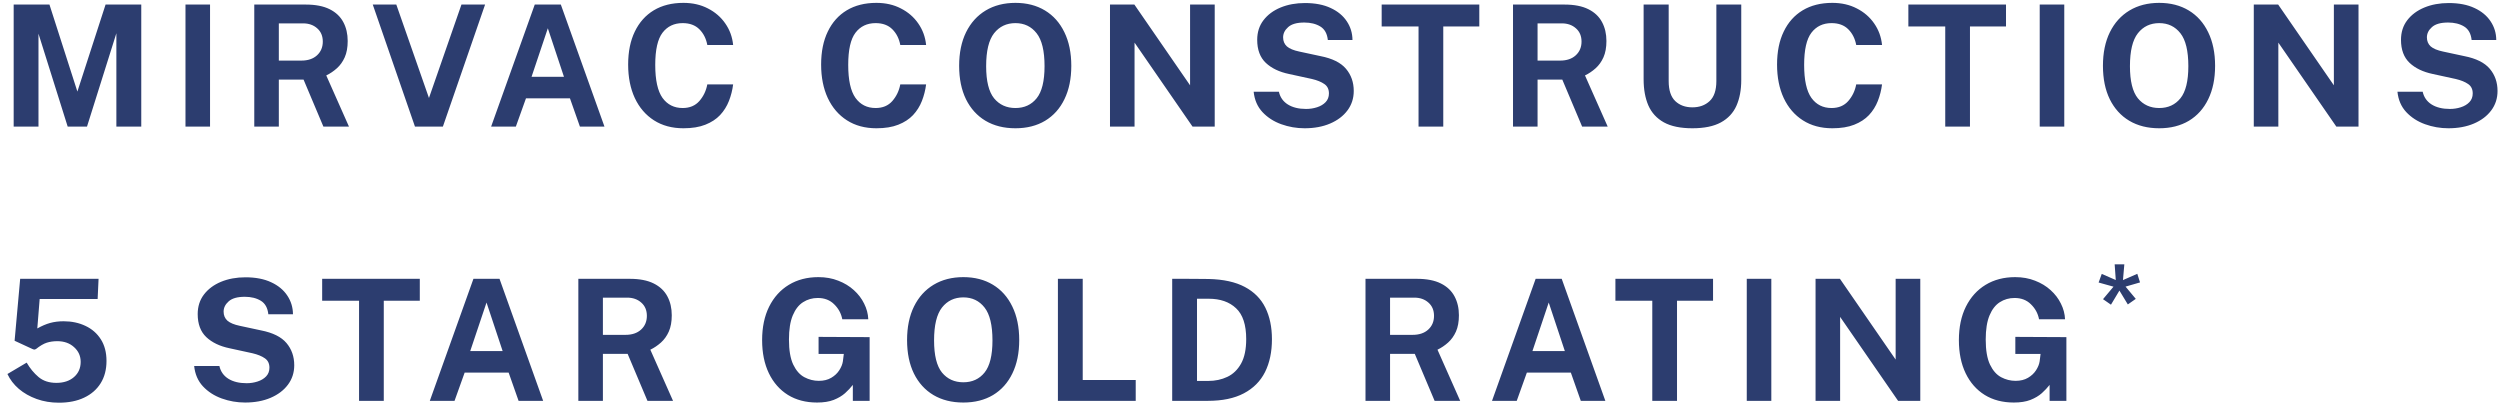 <svg width="237" height="39" viewBox="0 0 237 39" fill="none" xmlns="http://www.w3.org/2000/svg">
<path d="M1.296 12V0.432H4.688L7.336 8.68L10.008 0.432H13.392V12H11.032V3.152L8.248 12H6.416L3.648 3.192V12H1.296ZM17.584 12V0.432H19.912V12H17.584ZM24.105 12V0.432H28.985C29.908 0.432 30.663 0.579 31.249 0.872C31.836 1.165 32.268 1.573 32.545 2.096C32.823 2.613 32.961 3.211 32.961 3.888C32.961 4.496 32.868 5.011 32.681 5.432C32.495 5.848 32.247 6.195 31.937 6.472C31.628 6.749 31.292 6.976 30.929 7.152L33.081 12H30.657L28.777 7.544H26.433V12H24.105ZM26.433 5.744H28.569C29.193 5.744 29.687 5.579 30.049 5.248C30.417 4.912 30.601 4.477 30.601 3.944C30.601 3.416 30.425 2.997 30.073 2.688C29.721 2.373 29.276 2.216 28.737 2.216H26.433V5.744ZM39.338 12L35.338 0.432H37.57L40.666 9.288L43.746 0.432H45.986L41.986 12H39.338ZM46.559 12L50.695 0.432H53.167L57.303 12H54.975L54.031 9.32H49.863L48.903 12H46.559ZM50.391 7.28H53.463L51.935 2.68L50.391 7.28ZM64.789 12.16C63.712 12.16 62.781 11.909 61.997 11.408C61.213 10.907 60.608 10.203 60.181 9.296C59.76 8.389 59.549 7.331 59.549 6.12C59.549 4.904 59.76 3.861 60.181 2.992C60.603 2.117 61.203 1.445 61.981 0.976C62.765 0.507 63.701 0.272 64.789 0.272C65.659 0.272 66.432 0.448 67.109 0.8C67.792 1.147 68.341 1.621 68.757 2.224C69.179 2.827 69.427 3.507 69.501 4.264H67.053C66.941 3.661 66.691 3.165 66.301 2.776C65.912 2.387 65.384 2.192 64.717 2.192C63.907 2.192 63.269 2.496 62.805 3.104C62.347 3.707 62.117 4.723 62.117 6.152C62.117 7.592 62.347 8.635 62.805 9.28C63.269 9.92 63.907 10.24 64.717 10.24C65.384 10.24 65.912 10.019 66.301 9.576C66.691 9.128 66.941 8.603 67.053 8H69.501C69.432 8.549 69.299 9.075 69.101 9.576C68.904 10.077 68.624 10.523 68.261 10.912C67.899 11.296 67.432 11.6 66.861 11.824C66.296 12.048 65.605 12.16 64.789 12.16ZM83.083 12.16C82.006 12.16 81.075 11.909 80.291 11.408C79.507 10.907 78.902 10.203 78.475 9.296C78.054 8.389 77.843 7.331 77.843 6.12C77.843 4.904 78.054 3.861 78.475 2.992C78.896 2.117 79.496 1.445 80.275 0.976C81.059 0.507 81.995 0.272 83.083 0.272C83.952 0.272 84.726 0.448 85.403 0.8C86.086 1.147 86.635 1.621 87.051 2.224C87.472 2.827 87.72 3.507 87.795 4.264H85.347C85.235 3.661 84.984 3.165 84.595 2.776C84.206 2.387 83.678 2.192 83.011 2.192C82.2 2.192 81.563 2.496 81.099 3.104C80.64 3.707 80.411 4.723 80.411 6.152C80.411 7.592 80.64 8.635 81.099 9.28C81.563 9.92 82.2 10.24 83.011 10.24C83.678 10.24 84.206 10.019 84.595 9.576C84.984 9.128 85.235 8.603 85.347 8H87.795C87.726 8.549 87.592 9.075 87.395 9.576C87.198 10.077 86.918 10.523 86.555 10.912C86.192 11.296 85.726 11.6 85.155 11.824C84.59 12.048 83.899 12.16 83.083 12.16ZM96.263 12.16C95.17 12.16 94.223 11.923 93.423 11.448C92.629 10.973 92.013 10.293 91.575 9.408C91.143 8.523 90.927 7.467 90.927 6.24C90.927 5.008 91.146 3.947 91.583 3.056C92.026 2.16 92.647 1.472 93.447 0.992C94.247 0.512 95.186 0.272 96.263 0.272C97.335 0.272 98.269 0.512 99.063 0.992C99.858 1.472 100.471 2.16 100.903 3.056C101.341 3.947 101.559 5.008 101.559 6.24C101.559 7.461 101.343 8.515 100.911 9.4C100.485 10.285 99.874 10.968 99.079 11.448C98.285 11.923 97.346 12.16 96.263 12.16ZM96.263 10.24C97.106 10.24 97.775 9.933 98.271 9.32C98.773 8.701 99.023 7.685 99.023 6.272C99.023 4.827 98.773 3.787 98.271 3.152C97.77 2.512 97.101 2.192 96.263 2.192C95.421 2.192 94.746 2.512 94.239 3.152C93.738 3.792 93.487 4.832 93.487 6.272C93.487 7.685 93.738 8.701 94.239 9.32C94.746 9.933 95.421 10.24 96.263 10.24ZM105.227 12V0.432H107.539L112.819 8.088V0.432H115.155V12H113.051L107.555 4.04V12H105.227ZM123.679 12.16C122.911 12.16 122.172 12.032 121.463 11.776C120.754 11.52 120.159 11.136 119.679 10.624C119.204 10.112 118.927 9.469 118.847 8.696H121.239C121.356 9.219 121.639 9.621 122.087 9.904C122.54 10.187 123.116 10.328 123.815 10.328C124.178 10.328 124.524 10.275 124.855 10.168C125.191 10.061 125.463 9.899 125.671 9.68C125.879 9.461 125.983 9.187 125.983 8.856C125.983 8.461 125.839 8.165 125.551 7.968C125.263 7.765 124.871 7.605 124.375 7.488L122.207 7.016C121.279 6.824 120.543 6.472 119.999 5.96C119.455 5.443 119.183 4.715 119.183 3.776C119.183 3.056 119.38 2.437 119.775 1.92C120.175 1.397 120.716 0.995 121.399 0.712C122.087 0.429 122.858 0.288 123.711 0.288C124.671 0.288 125.484 0.445 126.151 0.76C126.818 1.069 127.327 1.491 127.679 2.024C128.031 2.552 128.21 3.141 128.215 3.792H125.879C125.815 3.189 125.578 2.763 125.167 2.512C124.756 2.261 124.25 2.136 123.647 2.136C122.948 2.136 122.439 2.28 122.119 2.568C121.799 2.851 121.639 3.176 121.639 3.544C121.639 3.896 121.759 4.181 121.999 4.4C122.244 4.613 122.636 4.776 123.175 4.888L125.183 5.32C126.303 5.539 127.108 5.939 127.599 6.52C128.09 7.101 128.335 7.803 128.335 8.624C128.335 9.323 128.135 9.939 127.735 10.472C127.34 11 126.794 11.413 126.095 11.712C125.396 12.011 124.591 12.16 123.679 12.16ZM134.478 12V2.512H130.982V0.432H140.238V2.512H136.822V12H134.478ZM143.433 12V0.432H148.313C149.236 0.432 149.991 0.579 150.577 0.872C151.164 1.165 151.596 1.573 151.873 2.096C152.151 2.613 152.289 3.211 152.289 3.888C152.289 4.496 152.196 5.011 152.009 5.432C151.823 5.848 151.575 6.195 151.265 6.472C150.956 6.749 150.62 6.976 150.257 7.152L152.409 12H149.985L148.105 7.544H145.761V12H143.433ZM145.761 5.744H147.897C148.521 5.744 149.015 5.579 149.377 5.248C149.745 4.912 149.929 4.477 149.929 3.944C149.929 3.416 149.753 2.997 149.401 2.688C149.049 2.373 148.604 2.216 148.065 2.216H145.761V5.744ZM160.439 12.16C159.313 12.16 158.412 11.973 157.735 11.6C157.057 11.221 156.567 10.685 156.263 9.992C155.964 9.299 155.815 8.472 155.815 7.512V0.432H158.191V7.688C158.191 8.552 158.399 9.184 158.815 9.584C159.231 9.979 159.772 10.176 160.439 10.176C161.105 10.176 161.649 9.979 162.071 9.584C162.497 9.189 162.711 8.557 162.711 7.688V0.432H165.071V7.592C165.071 8.525 164.919 9.336 164.615 10.024C164.311 10.707 163.817 11.235 163.135 11.608C162.457 11.976 161.559 12.16 160.439 12.16ZM173.705 12.16C172.628 12.16 171.697 11.909 170.913 11.408C170.129 10.907 169.524 10.203 169.097 9.296C168.676 8.389 168.465 7.331 168.465 6.12C168.465 4.904 168.676 3.861 169.097 2.992C169.518 2.117 170.118 1.445 170.897 0.976C171.681 0.507 172.617 0.272 173.705 0.272C174.574 0.272 175.348 0.448 176.025 0.8C176.708 1.147 177.257 1.621 177.673 2.224C178.094 2.827 178.342 3.507 178.417 4.264H175.969C175.857 3.661 175.606 3.165 175.217 2.776C174.828 2.387 174.3 2.192 173.633 2.192C172.822 2.192 172.185 2.496 171.721 3.104C171.262 3.707 171.033 4.723 171.033 6.152C171.033 7.592 171.262 8.635 171.721 9.28C172.185 9.92 172.822 10.24 173.633 10.24C174.3 10.24 174.828 10.019 175.217 9.576C175.606 9.128 175.857 8.603 175.969 8H178.417C178.348 8.549 178.214 9.075 178.017 9.576C177.82 10.077 177.54 10.523 177.177 10.912C176.814 11.296 176.348 11.6 175.777 11.824C175.212 12.048 174.521 12.16 173.705 12.16ZM184.409 12V2.512H180.913V0.432H190.169V2.512H186.753V12H184.409ZM193.365 12V0.432H195.693V12H193.365ZM204.695 12.16C203.601 12.16 202.655 11.923 201.855 11.448C201.06 10.973 200.444 10.293 200.007 9.408C199.575 8.523 199.359 7.467 199.359 6.24C199.359 5.008 199.577 3.947 200.015 3.056C200.457 2.16 201.079 1.472 201.879 0.992C202.679 0.512 203.617 0.272 204.695 0.272C205.767 0.272 206.7 0.512 207.495 0.992C208.289 1.472 208.903 2.16 209.335 3.056C209.772 3.947 209.991 5.008 209.991 6.24C209.991 7.461 209.775 8.515 209.343 9.4C208.916 10.285 208.305 10.968 207.511 11.448C206.716 11.923 205.777 12.16 204.695 12.16ZM204.695 10.24C205.537 10.24 206.207 9.933 206.703 9.32C207.204 8.701 207.455 7.685 207.455 6.272C207.455 4.827 207.204 3.787 206.703 3.152C206.201 2.512 205.532 2.192 204.695 2.192C203.852 2.192 203.177 2.512 202.671 3.152C202.169 3.792 201.919 4.832 201.919 6.272C201.919 7.685 202.169 8.701 202.671 9.32C203.177 9.933 203.852 10.24 204.695 10.24ZM213.659 12V0.432H215.971L221.251 8.088V0.432H223.587V12H221.483L215.987 4.04V12H213.659ZM232.11 12.16C231.342 12.16 230.603 12.032 229.894 11.776C229.185 11.52 228.59 11.136 228.11 10.624C227.635 10.112 227.358 9.469 227.278 8.696H229.67C229.787 9.219 230.07 9.621 230.518 9.904C230.971 10.187 231.547 10.328 232.246 10.328C232.609 10.328 232.955 10.275 233.286 10.168C233.622 10.061 233.894 9.899 234.102 9.68C234.31 9.461 234.414 9.187 234.414 8.856C234.414 8.461 234.27 8.165 233.982 7.968C233.694 7.765 233.302 7.605 232.806 7.488L230.638 7.016C229.71 6.824 228.974 6.472 228.43 5.96C227.886 5.443 227.614 4.715 227.614 3.776C227.614 3.056 227.811 2.437 228.206 1.92C228.606 1.397 229.147 0.995 229.83 0.712C230.518 0.429 231.289 0.288 232.142 0.288C233.102 0.288 233.915 0.445 234.582 0.76C235.249 1.069 235.758 1.491 236.11 2.024C236.462 2.552 236.641 3.141 236.646 3.792H234.31C234.246 3.189 234.009 2.763 233.598 2.512C233.187 2.261 232.681 2.136 232.078 2.136C231.379 2.136 230.87 2.28 230.55 2.568C230.23 2.851 230.07 3.176 230.07 3.544C230.07 3.896 230.19 4.181 230.43 4.4C230.675 4.613 231.067 4.776 231.606 4.888L233.614 5.32C234.734 5.539 235.539 5.939 236.03 6.52C236.521 7.101 236.766 7.803 236.766 8.624C236.766 9.323 236.566 9.939 236.166 10.472C235.771 11 235.225 11.413 234.526 11.712C233.827 12.011 233.022 12.16 232.11 12.16ZM5.584 38.176C4.827 38.176 4.123 38.059 3.472 37.824C2.821 37.589 2.259 37.269 1.784 36.864C1.309 36.453 0.949 35.984 0.704 35.456L2.528 34.376C2.843 34.92 3.219 35.376 3.656 35.744C4.093 36.112 4.656 36.296 5.344 36.296C6.037 36.296 6.595 36.112 7.016 35.744C7.437 35.376 7.648 34.896 7.648 34.304C7.648 33.749 7.44 33.285 7.024 32.912C6.613 32.533 6.08 32.344 5.424 32.344C5.067 32.344 4.736 32.392 4.432 32.488C4.133 32.584 3.789 32.787 3.4 33.096C3.325 33.128 3.272 33.144 3.24 33.144C3.213 33.144 3.16 33.125 3.08 33.088L1.384 32.304L1.912 26.432H9.344L9.256 28.344H3.76L3.536 31.136C3.963 30.896 4.368 30.723 4.752 30.616C5.141 30.509 5.568 30.456 6.032 30.456C6.8 30.456 7.491 30.603 8.104 30.896C8.717 31.184 9.203 31.608 9.56 32.168C9.917 32.728 10.096 33.411 10.096 34.216C10.096 35.032 9.912 35.736 9.544 36.328C9.176 36.92 8.653 37.376 7.976 37.696C7.304 38.016 6.507 38.176 5.584 38.176ZM23.238 38.16C22.47 38.16 21.732 38.032 21.022 37.776C20.313 37.52 19.718 37.136 19.238 36.624C18.764 36.112 18.486 35.469 18.406 34.696H20.798C20.916 35.219 21.198 35.621 21.646 35.904C22.1 36.187 22.676 36.328 23.374 36.328C23.737 36.328 24.084 36.275 24.414 36.168C24.75 36.061 25.022 35.899 25.23 35.68C25.438 35.461 25.542 35.187 25.542 34.856C25.542 34.461 25.398 34.165 25.11 33.968C24.822 33.765 24.43 33.605 23.934 33.488L21.766 33.016C20.838 32.824 20.102 32.472 19.558 31.96C19.014 31.443 18.742 30.715 18.742 29.776C18.742 29.056 18.94 28.437 19.334 27.92C19.734 27.397 20.276 26.995 20.958 26.712C21.646 26.429 22.417 26.288 23.27 26.288C24.23 26.288 25.044 26.445 25.71 26.76C26.377 27.069 26.886 27.491 27.238 28.024C27.59 28.552 27.769 29.141 27.774 29.792H25.438C25.374 29.189 25.137 28.763 24.726 28.512C24.316 28.261 23.809 28.136 23.206 28.136C22.508 28.136 21.998 28.28 21.678 28.568C21.358 28.851 21.198 29.176 21.198 29.544C21.198 29.896 21.318 30.181 21.558 30.4C21.804 30.613 22.196 30.776 22.734 30.888L24.742 31.32C25.862 31.539 26.668 31.939 27.158 32.52C27.649 33.101 27.894 33.803 27.894 34.624C27.894 35.323 27.694 35.939 27.294 36.472C26.9 37 26.353 37.413 25.654 37.712C24.956 38.011 24.15 38.16 23.238 38.16ZM34.038 38V28.512H30.541V26.432H39.797V28.512H36.382V38H34.038ZM40.746 38L44.882 26.432H47.354L51.49 38H49.162L48.218 35.32H44.05L43.09 38H40.746ZM44.578 33.28H47.65L46.122 28.68L44.578 33.28ZM54.827 38V26.432H59.707C60.63 26.432 61.385 26.579 61.971 26.872C62.558 27.165 62.99 27.573 63.267 28.096C63.545 28.613 63.683 29.211 63.683 29.888C63.683 30.496 63.59 31.011 63.403 31.432C63.217 31.848 62.969 32.195 62.659 32.472C62.35 32.749 62.014 32.976 61.651 33.152L63.803 38H61.379L59.499 33.544H57.155V38H54.827ZM57.155 31.744H59.291C59.915 31.744 60.409 31.579 60.771 31.248C61.139 30.912 61.323 30.477 61.323 29.944C61.323 29.416 61.147 28.997 60.795 28.688C60.443 28.373 59.998 28.216 59.459 28.216H57.155V31.744ZM77.457 38.16C76.396 38.16 75.476 37.92 74.697 37.44C73.919 36.955 73.316 36.269 72.889 35.384C72.463 34.499 72.249 33.453 72.249 32.248C72.249 31.021 72.471 29.963 72.913 29.072C73.361 28.176 73.985 27.485 74.785 27C75.585 26.515 76.519 26.272 77.585 26.272C78.273 26.272 78.9 26.384 79.465 26.608C80.036 26.827 80.529 27.125 80.945 27.504C81.361 27.877 81.687 28.304 81.921 28.784C82.161 29.259 82.292 29.752 82.313 30.264H79.849C79.743 29.715 79.487 29.243 79.081 28.848C78.681 28.448 78.164 28.248 77.529 28.248C77.012 28.248 76.545 28.381 76.129 28.648C75.719 28.909 75.393 29.328 75.153 29.904C74.913 30.48 74.793 31.24 74.793 32.184C74.793 33.203 74.929 33.997 75.201 34.568C75.473 35.133 75.825 35.531 76.257 35.76C76.689 35.989 77.145 36.104 77.625 36.104C78.084 36.104 78.476 36.008 78.801 35.816C79.127 35.624 79.38 35.387 79.561 35.104C79.748 34.816 79.863 34.533 79.905 34.256L79.993 33.552H77.601V31.936L82.441 31.96V38H80.849V36.488C80.647 36.749 80.401 37.011 80.113 37.272C79.825 37.528 79.465 37.741 79.033 37.912C78.607 38.077 78.081 38.16 77.457 38.16ZM91.326 38.16C90.233 38.16 89.286 37.923 88.486 37.448C87.691 36.973 87.075 36.293 86.638 35.408C86.206 34.523 85.99 33.467 85.99 32.24C85.99 31.008 86.209 29.947 86.646 29.056C87.088 28.16 87.71 27.472 88.51 26.992C89.31 26.512 90.249 26.272 91.326 26.272C92.398 26.272 93.331 26.512 94.126 26.992C94.921 27.472 95.534 28.16 95.966 29.056C96.403 29.947 96.622 31.008 96.622 32.24C96.622 33.461 96.406 34.515 95.974 35.4C95.547 36.285 94.936 36.968 94.142 37.448C93.347 37.923 92.409 38.16 91.326 38.16ZM91.326 36.24C92.168 36.24 92.838 35.933 93.334 35.32C93.835 34.701 94.086 33.685 94.086 32.272C94.086 30.827 93.835 29.787 93.334 29.152C92.832 28.512 92.163 28.192 91.326 28.192C90.483 28.192 89.808 28.512 89.302 29.152C88.8 29.792 88.55 30.832 88.55 32.272C88.55 33.685 88.8 34.701 89.302 35.32C89.808 35.933 90.483 36.24 91.326 36.24ZM100.29 38V26.432H102.642V36.024H107.666V38H100.29ZM111.124 38V26.432C111.183 26.432 111.345 26.432 111.612 26.432C111.884 26.432 112.201 26.432 112.564 26.432C112.932 26.432 113.297 26.435 113.66 26.44C114.028 26.44 114.335 26.443 114.58 26.448C115.983 26.48 117.124 26.731 118.004 27.2C118.889 27.669 119.54 28.325 119.956 29.168C120.372 30.011 120.58 31.008 120.58 32.16C120.58 33.36 120.361 34.397 119.924 35.272C119.487 36.141 118.817 36.813 117.916 37.288C117.02 37.763 115.881 38 114.5 38H111.124ZM113.476 36.112H114.548C115.209 36.112 115.809 35.984 116.348 35.728C116.892 35.472 117.327 35.053 117.652 34.472C117.977 33.891 118.14 33.115 118.14 32.144C118.14 30.795 117.82 29.821 117.18 29.224C116.545 28.621 115.679 28.32 114.58 28.32H113.476V36.112ZM129.449 38V26.432H134.329C135.252 26.432 136.006 26.579 136.593 26.872C137.18 27.165 137.612 27.573 137.889 28.096C138.166 28.613 138.305 29.211 138.305 29.888C138.305 30.496 138.212 31.011 138.025 31.432C137.838 31.848 137.59 32.195 137.281 32.472C136.972 32.749 136.636 32.976 136.273 33.152L138.425 38H136.001L134.121 33.544H131.777V38H129.449ZM131.777 31.744H133.913C134.537 31.744 135.03 31.579 135.393 31.248C135.761 30.912 135.945 30.477 135.945 29.944C135.945 29.416 135.769 28.997 135.417 28.688C135.065 28.373 134.62 28.216 134.081 28.216H131.777V31.744ZM141.443 38L145.579 26.432H148.051L152.187 38H149.859L148.915 35.32H144.747L143.787 38H141.443ZM145.275 33.28H148.347L146.819 28.68L145.275 33.28ZM156.637 38V28.512H153.141V26.432H162.397V28.512H158.981V38H156.637ZM165.593 38V26.432H167.921V38H165.593ZM172.115 38V26.432H174.427L179.707 34.088V26.432H182.043V38H179.939L174.443 30.04V38H172.115ZM190.91 38.16C189.849 38.16 188.929 37.92 188.15 37.44C187.372 36.955 186.769 36.269 186.342 35.384C185.916 34.499 185.702 33.453 185.702 32.248C185.702 31.021 185.924 29.963 186.366 29.072C186.814 28.176 187.438 27.485 188.238 27C189.038 26.515 189.972 26.272 191.038 26.272C191.726 26.272 192.353 26.384 192.918 26.608C193.489 26.827 193.982 27.125 194.398 27.504C194.814 27.877 195.14 28.304 195.374 28.784C195.614 29.259 195.745 29.752 195.766 30.264H193.302C193.196 29.715 192.94 29.243 192.534 28.848C192.134 28.448 191.617 28.248 190.982 28.248C190.465 28.248 189.998 28.381 189.582 28.648C189.172 28.909 188.846 29.328 188.606 29.904C188.366 30.48 188.246 31.24 188.246 32.184C188.246 33.203 188.382 33.997 188.654 34.568C188.926 35.133 189.278 35.531 189.71 35.76C190.142 35.989 190.598 36.104 191.078 36.104C191.537 36.104 191.929 36.008 192.254 35.816C192.58 35.624 192.833 35.387 193.014 35.104C193.201 34.816 193.316 34.533 193.358 34.256L193.446 33.552H191.054V31.936L195.894 31.96V38H194.302V36.488C194.1 36.749 193.854 37.011 193.566 37.272C193.278 37.528 192.918 37.741 192.486 37.912C192.06 38.077 191.534 38.16 190.91 38.16ZM200.12 28.885L199.366 28.362L200.36 27.176L198.949 26.782L199.246 25.966L200.576 26.547L200.47 25.059H201.387L201.257 26.552L202.616 25.957L202.875 26.773L201.502 27.171L202.472 28.333L201.718 28.861L200.921 27.546L200.12 28.885Z" fill="#2C3D6F"/>
</svg>
